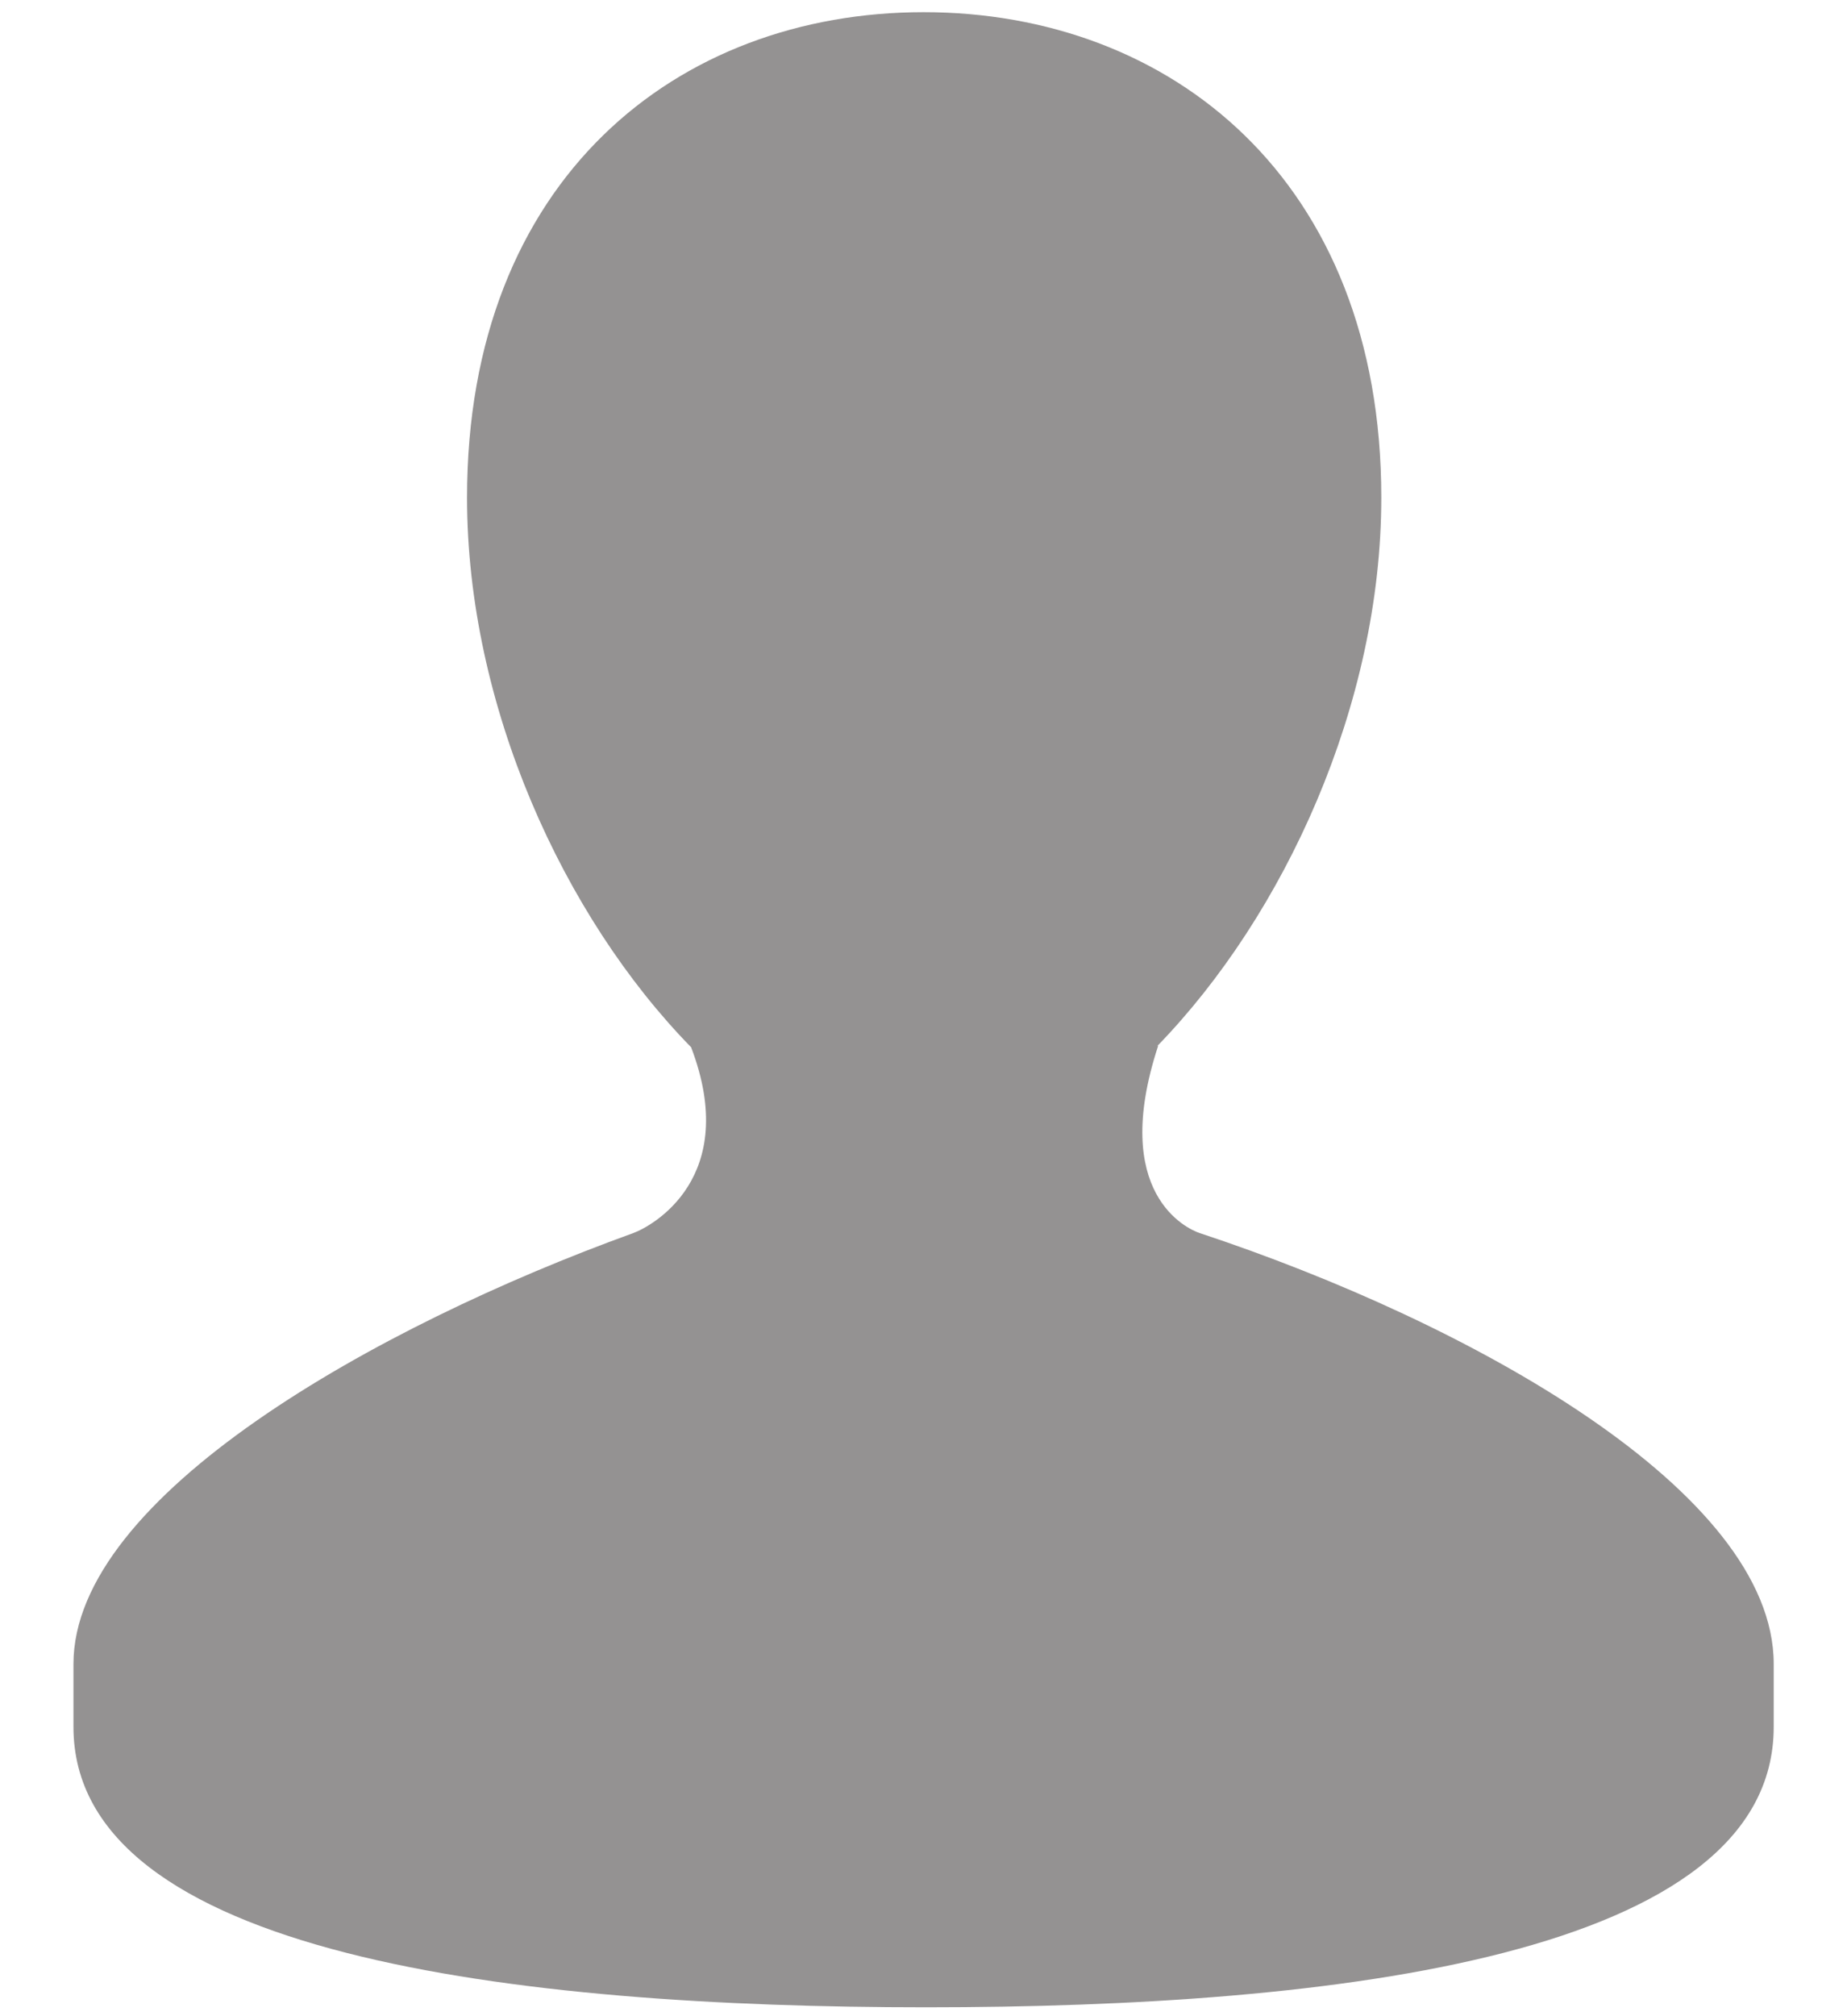<svg width="22" height="24" viewBox="0 0 22 24" fill="none" xmlns="http://www.w3.org/2000/svg">
<path d="M14.29 14.678C14.143 14.63 13.216 14.211 13.795 12.449H13.787C15.298 10.893 16.453 8.389 16.453 5.923C16.453 2.132 13.932 0.145 11.002 0.145C8.07 0.145 5.563 2.131 5.563 5.923C5.563 8.399 6.712 10.913 8.232 12.466C8.825 14.02 7.765 14.597 7.543 14.678C4.475 15.788 0.875 17.81 0.875 19.807V20.556C0.875 23.276 6.149 23.894 11.031 23.894C15.919 23.894 21.127 23.276 21.127 20.556V19.807C21.127 17.75 17.51 15.744 14.29 14.678Z" fill="#949292"/>
</svg>
